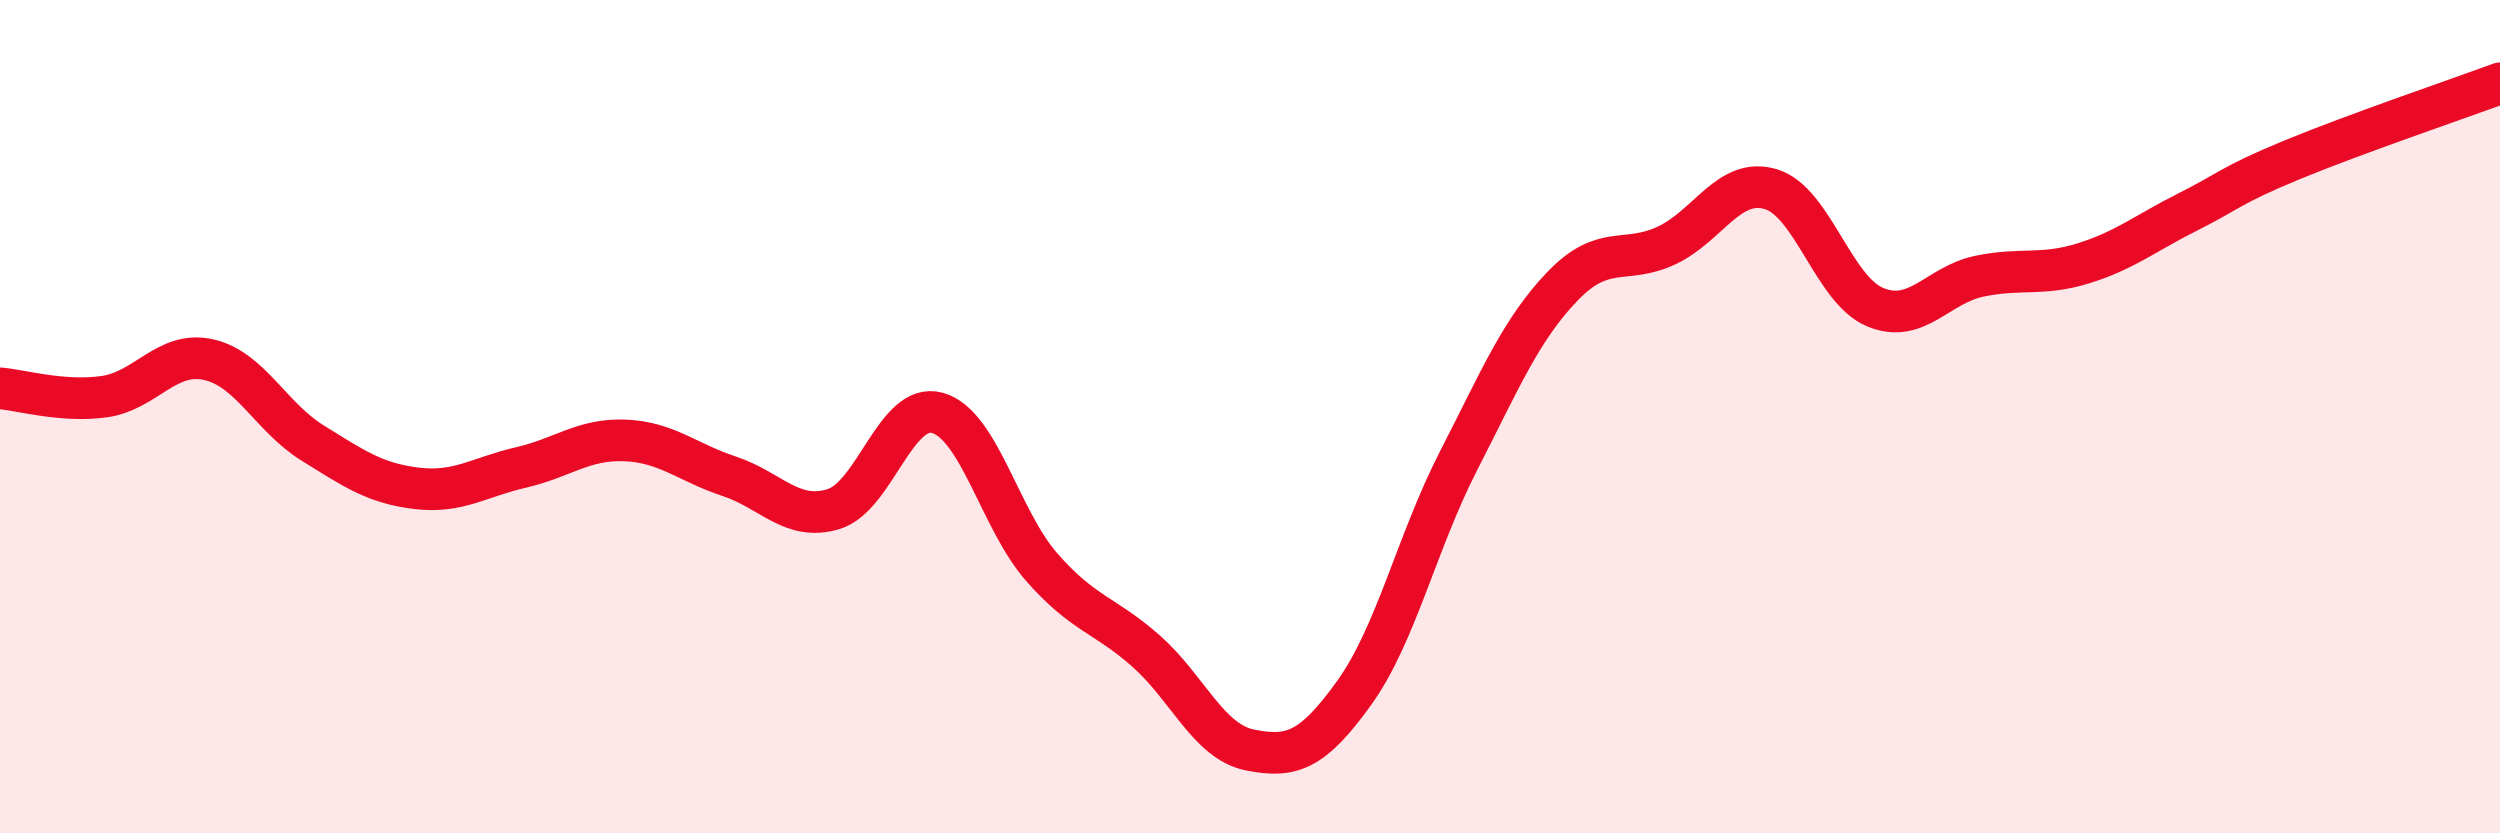 
    <svg width="60" height="20" viewBox="0 0 60 20" xmlns="http://www.w3.org/2000/svg">
      <path
        d="M 0,9.32 C 0.5,9.36 1.5,9.66 2.5,9.52 C 3.5,9.38 4,8.41 5,8.63 C 6,8.85 6.5,10.01 7.5,10.63 C 8.5,11.25 9,11.6 10,11.72 C 11,11.84 11.5,11.45 12.5,11.22 C 13.5,10.99 14,10.53 15,10.57 C 16,10.61 16.5,11.1 17.5,11.43 C 18.5,11.76 19,12.52 20,12.22 C 21,11.92 21.5,9.63 22.5,9.91 C 23.5,10.19 24,12.47 25,13.61 C 26,14.75 26.5,14.74 27.5,15.62 C 28.5,16.5 29,17.8 30,18 C 31,18.2 31.5,18.02 32.5,16.63 C 33.5,15.24 34,13.02 35,11.07 C 36,9.12 36.5,7.91 37.5,6.87 C 38.5,5.83 39,6.36 40,5.89 C 41,5.42 41.5,4.24 42.5,4.54 C 43.5,4.84 44,6.95 45,7.37 C 46,7.79 46.5,6.84 47.5,6.63 C 48.5,6.42 49,6.63 50,6.32 C 51,6.01 51.5,5.59 52.5,5.09 C 53.5,4.59 53.5,4.46 55,3.84 C 56.5,3.22 59,2.37 60,2L60 20L0 20Z"
        fill="#EB0A25"
        opacity="0.1"
        stroke-linecap="round"
        stroke-linejoin="round"
      />
      <path
        d="M 0,9.32 C 0.5,9.36 1.5,9.66 2.5,9.52 C 3.5,9.38 4,8.41 5,8.63 C 6,8.85 6.5,10.01 7.5,10.63 C 8.5,11.25 9,11.6 10,11.72 C 11,11.84 11.5,11.45 12.5,11.22 C 13.5,10.99 14,10.53 15,10.57 C 16,10.61 16.5,11.1 17.5,11.43 C 18.5,11.76 19,12.52 20,12.22 C 21,11.92 21.5,9.63 22.5,9.91 C 23.5,10.19 24,12.47 25,13.61 C 26,14.75 26.5,14.74 27.5,15.62 C 28.5,16.5 29,17.8 30,18 C 31,18.2 31.5,18.02 32.5,16.63 C 33.5,15.24 34,13.02 35,11.07 C 36,9.12 36.5,7.91 37.5,6.87 C 38.5,5.83 39,6.36 40,5.89 C 41,5.42 41.5,4.24 42.5,4.54 C 43.5,4.84 44,6.95 45,7.37 C 46,7.79 46.5,6.84 47.5,6.63 C 48.5,6.42 49,6.63 50,6.32 C 51,6.01 51.5,5.59 52.5,5.09 C 53.5,4.59 53.5,4.46 55,3.84 C 56.5,3.22 59,2.37 60,2"
        stroke="#EB0A25"
        stroke-width="1"
        fill="none"
        stroke-linecap="round"
        stroke-linejoin="round"
      />
    </svg>
  